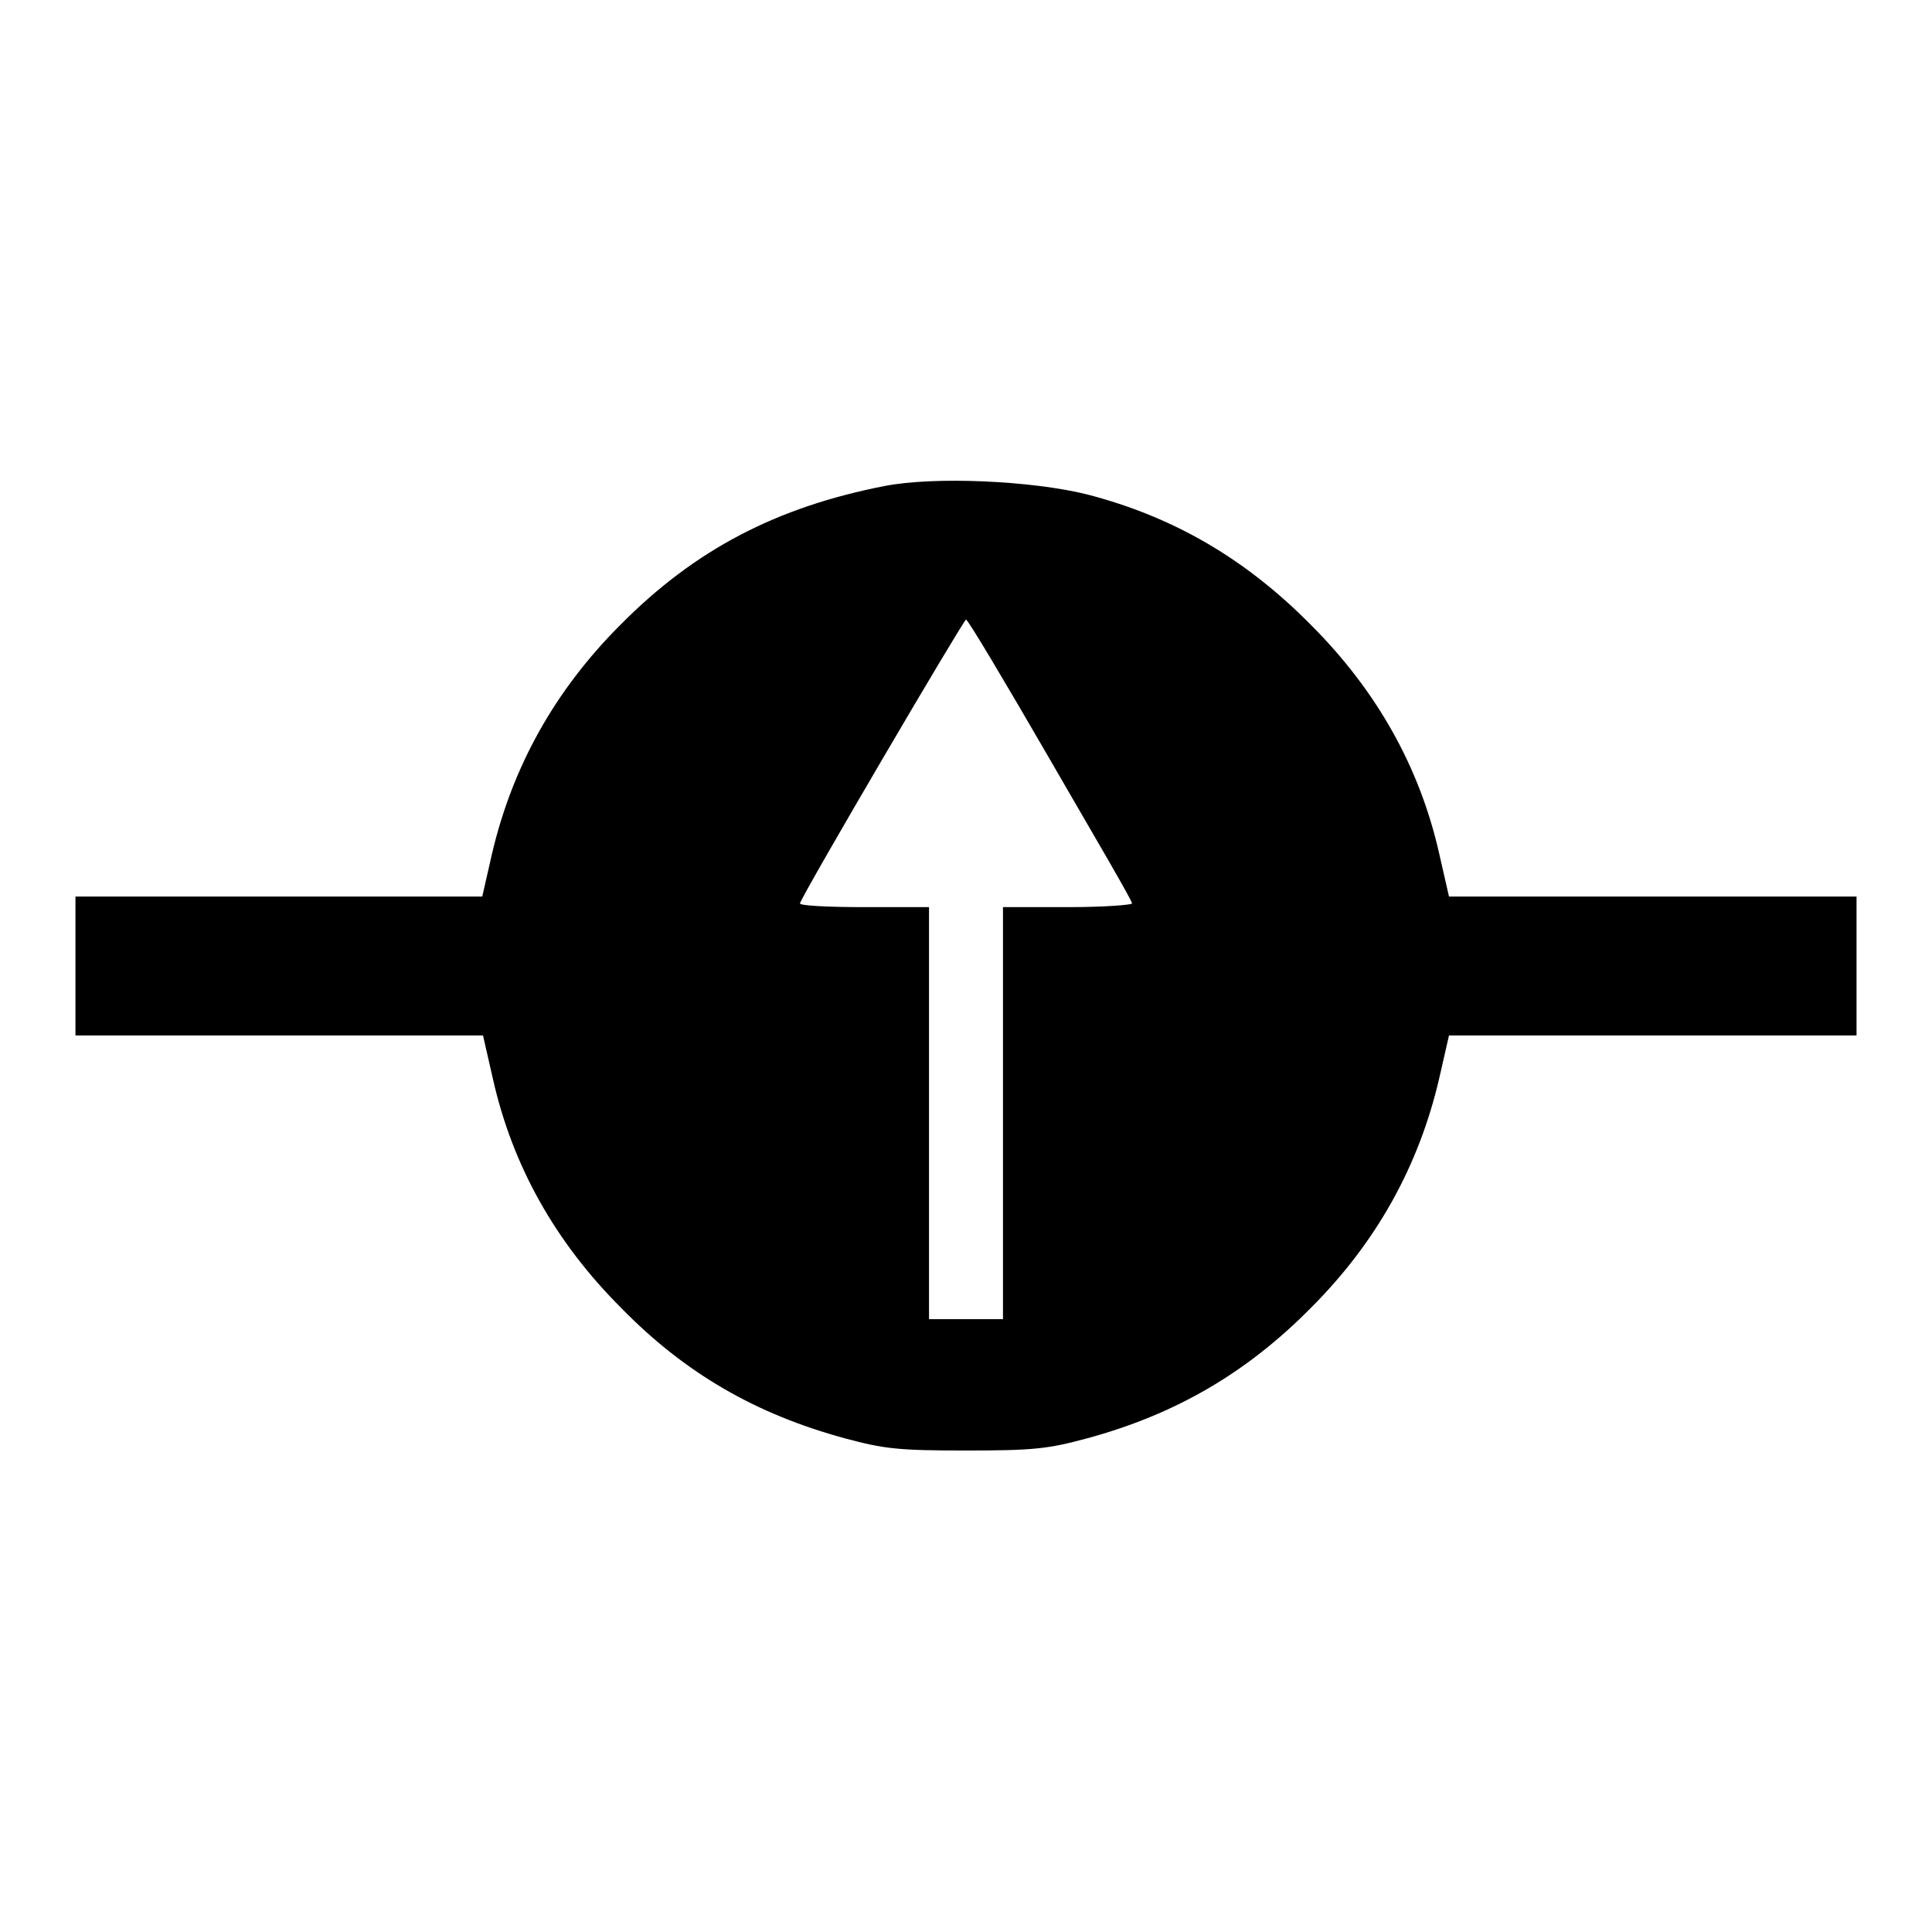 <?xml version="1.0" encoding="utf-8"?>
<!-- Svg Vector Icons : http://www.onlinewebfonts.com/icon -->
<!DOCTYPE svg PUBLIC "-//W3C//DTD SVG 1.1//EN" "http://www.w3.org/Graphics/SVG/1.1/DTD/svg11.dtd">
<svg version="1.1" xmlns="http://www.w3.org/2000/svg" xmlns:xlink="http://www.w3.org/1999/xlink" x="0px" y="0px" viewBox="0 0 256 256" enable-background="new 0 0 256 256" xml:space="preserve">
<g><g><g><path fill="#000000" d="M117.2,64.4c-14.3,2.8-25.1,8.4-35,18.4c-8.7,8.7-14.3,18.8-17,30.3l-1.3,5.7H37H10v9.2v9.2h27h27l1.3,5.7c2.6,11.6,8.3,21.7,17,30.4c8.5,8.7,17.9,14.1,29.7,17.3c5.2,1.4,7.1,1.6,16,1.6s10.8-0.2,16-1.6c11.8-3.2,21.2-8.7,29.7-17.3c8.7-8.7,14.3-18.8,17-30.4l1.3-5.7h27h27v-9.2v-9.2h-27h-27l-1.3-5.7c-2.6-11.5-8.3-21.6-17-30.3c-8.6-8.7-18.1-14.3-29.7-17.3C136.7,63.7,123.9,63.1,117.2,64.4z M139.1,100.6c5.9,10.2,10.9,18.7,10.9,19.1c0.1,0.2-3.7,0.5-8.4,0.5h-8.7v27.3v27.3H128h-4.9v-27.3v-27.3h-8.7c-4.7,0-8.5-0.2-8.4-0.5c0.6-1.7,21.7-37.6,22-37.6C128.2,82,133.2,90.4,139.1,100.6z"/></g></g></g>
</svg>